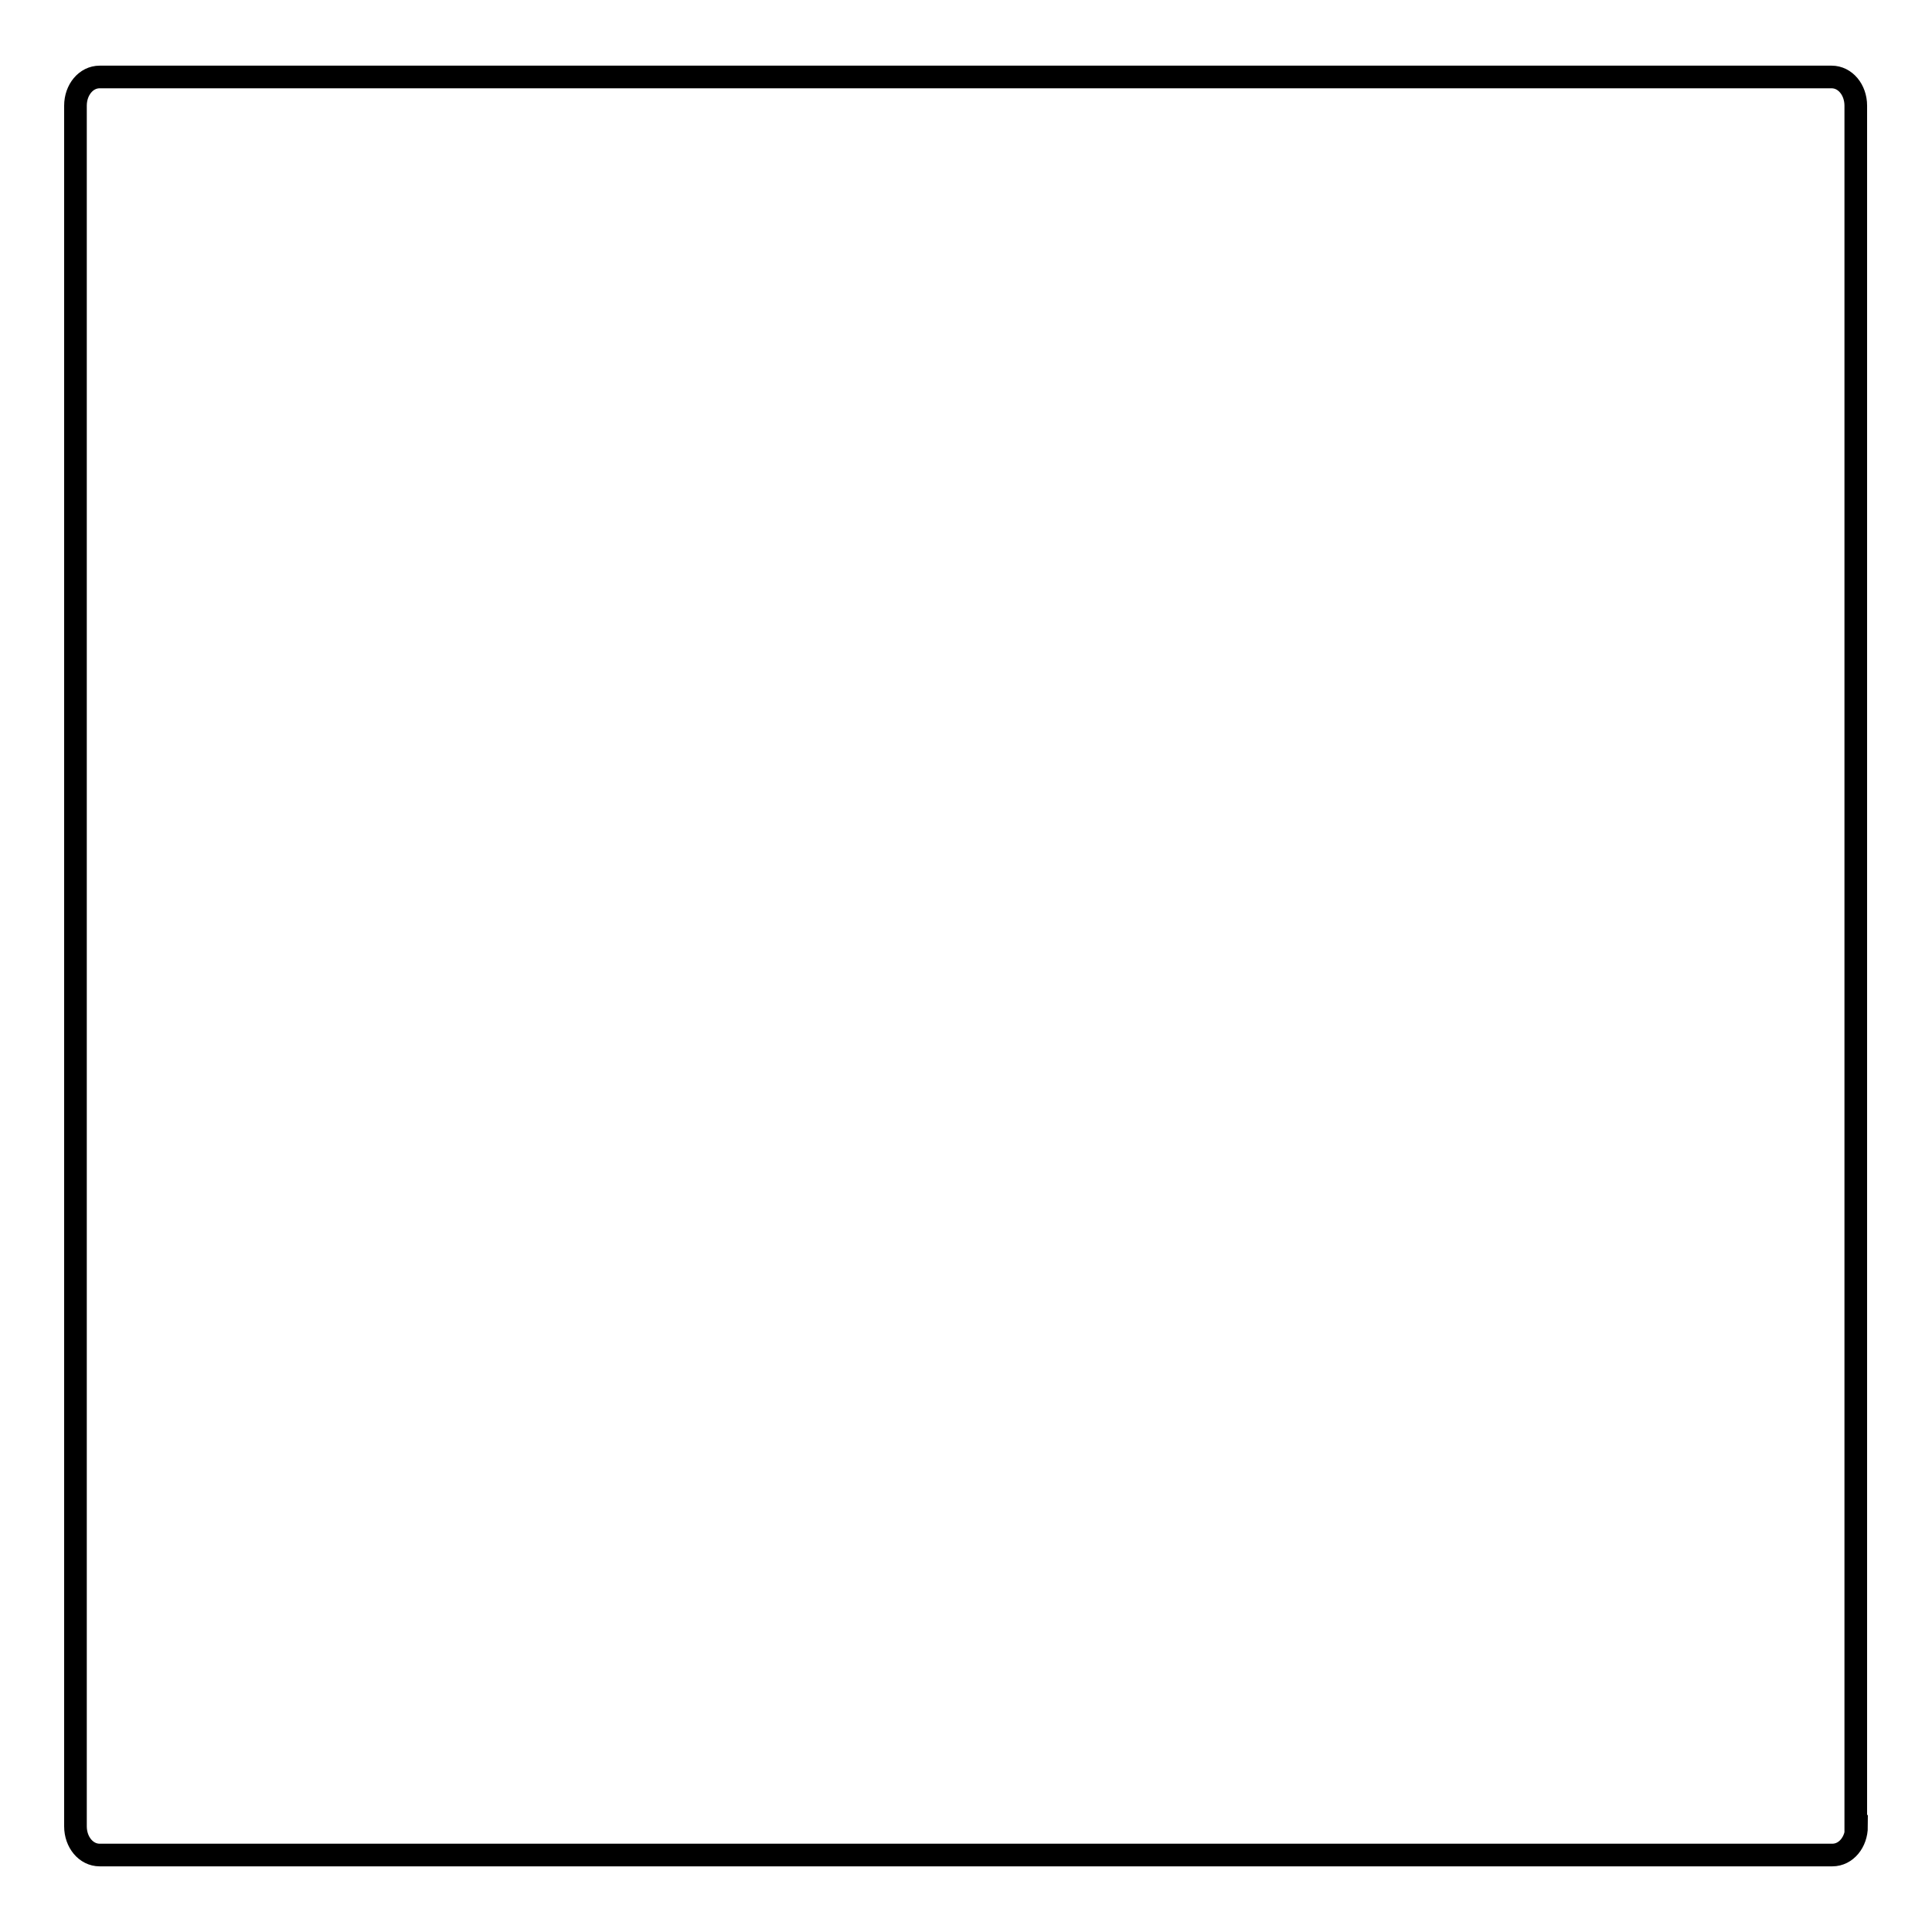 <?xml version="1.0" encoding="utf-8"?>
<!-- Svg Vector Icons : http://www.onlinewebfonts.com/icon -->
<!DOCTYPE svg PUBLIC "-//W3C//DTD SVG 1.1//EN" "http://www.w3.org/Graphics/SVG/1.1/DTD/svg11.dtd">
<svg version="1.1" xmlns="http://www.w3.org/2000/svg" xmlns:xlink="http://www.w3.org/1999/xlink" x="0px" y="0px" viewBox="0 0 256 256" enable-background="new 0 0 256 256" xml:space="preserve">
<g><g><path stroke-width="3" fill-opacity="0" stroke="#000000"  d="M246,242c0,2.1-1.4,3.8-3.2,3.8H13.2c-1.8,0-3.2-1.7-3.2-3.8V14c0-2.1,1.4-3.8,3.2-3.8h229.5c1.8,0,3.2,1.7,3.2,3.8V242L246,242z"/></g></g>
</svg>